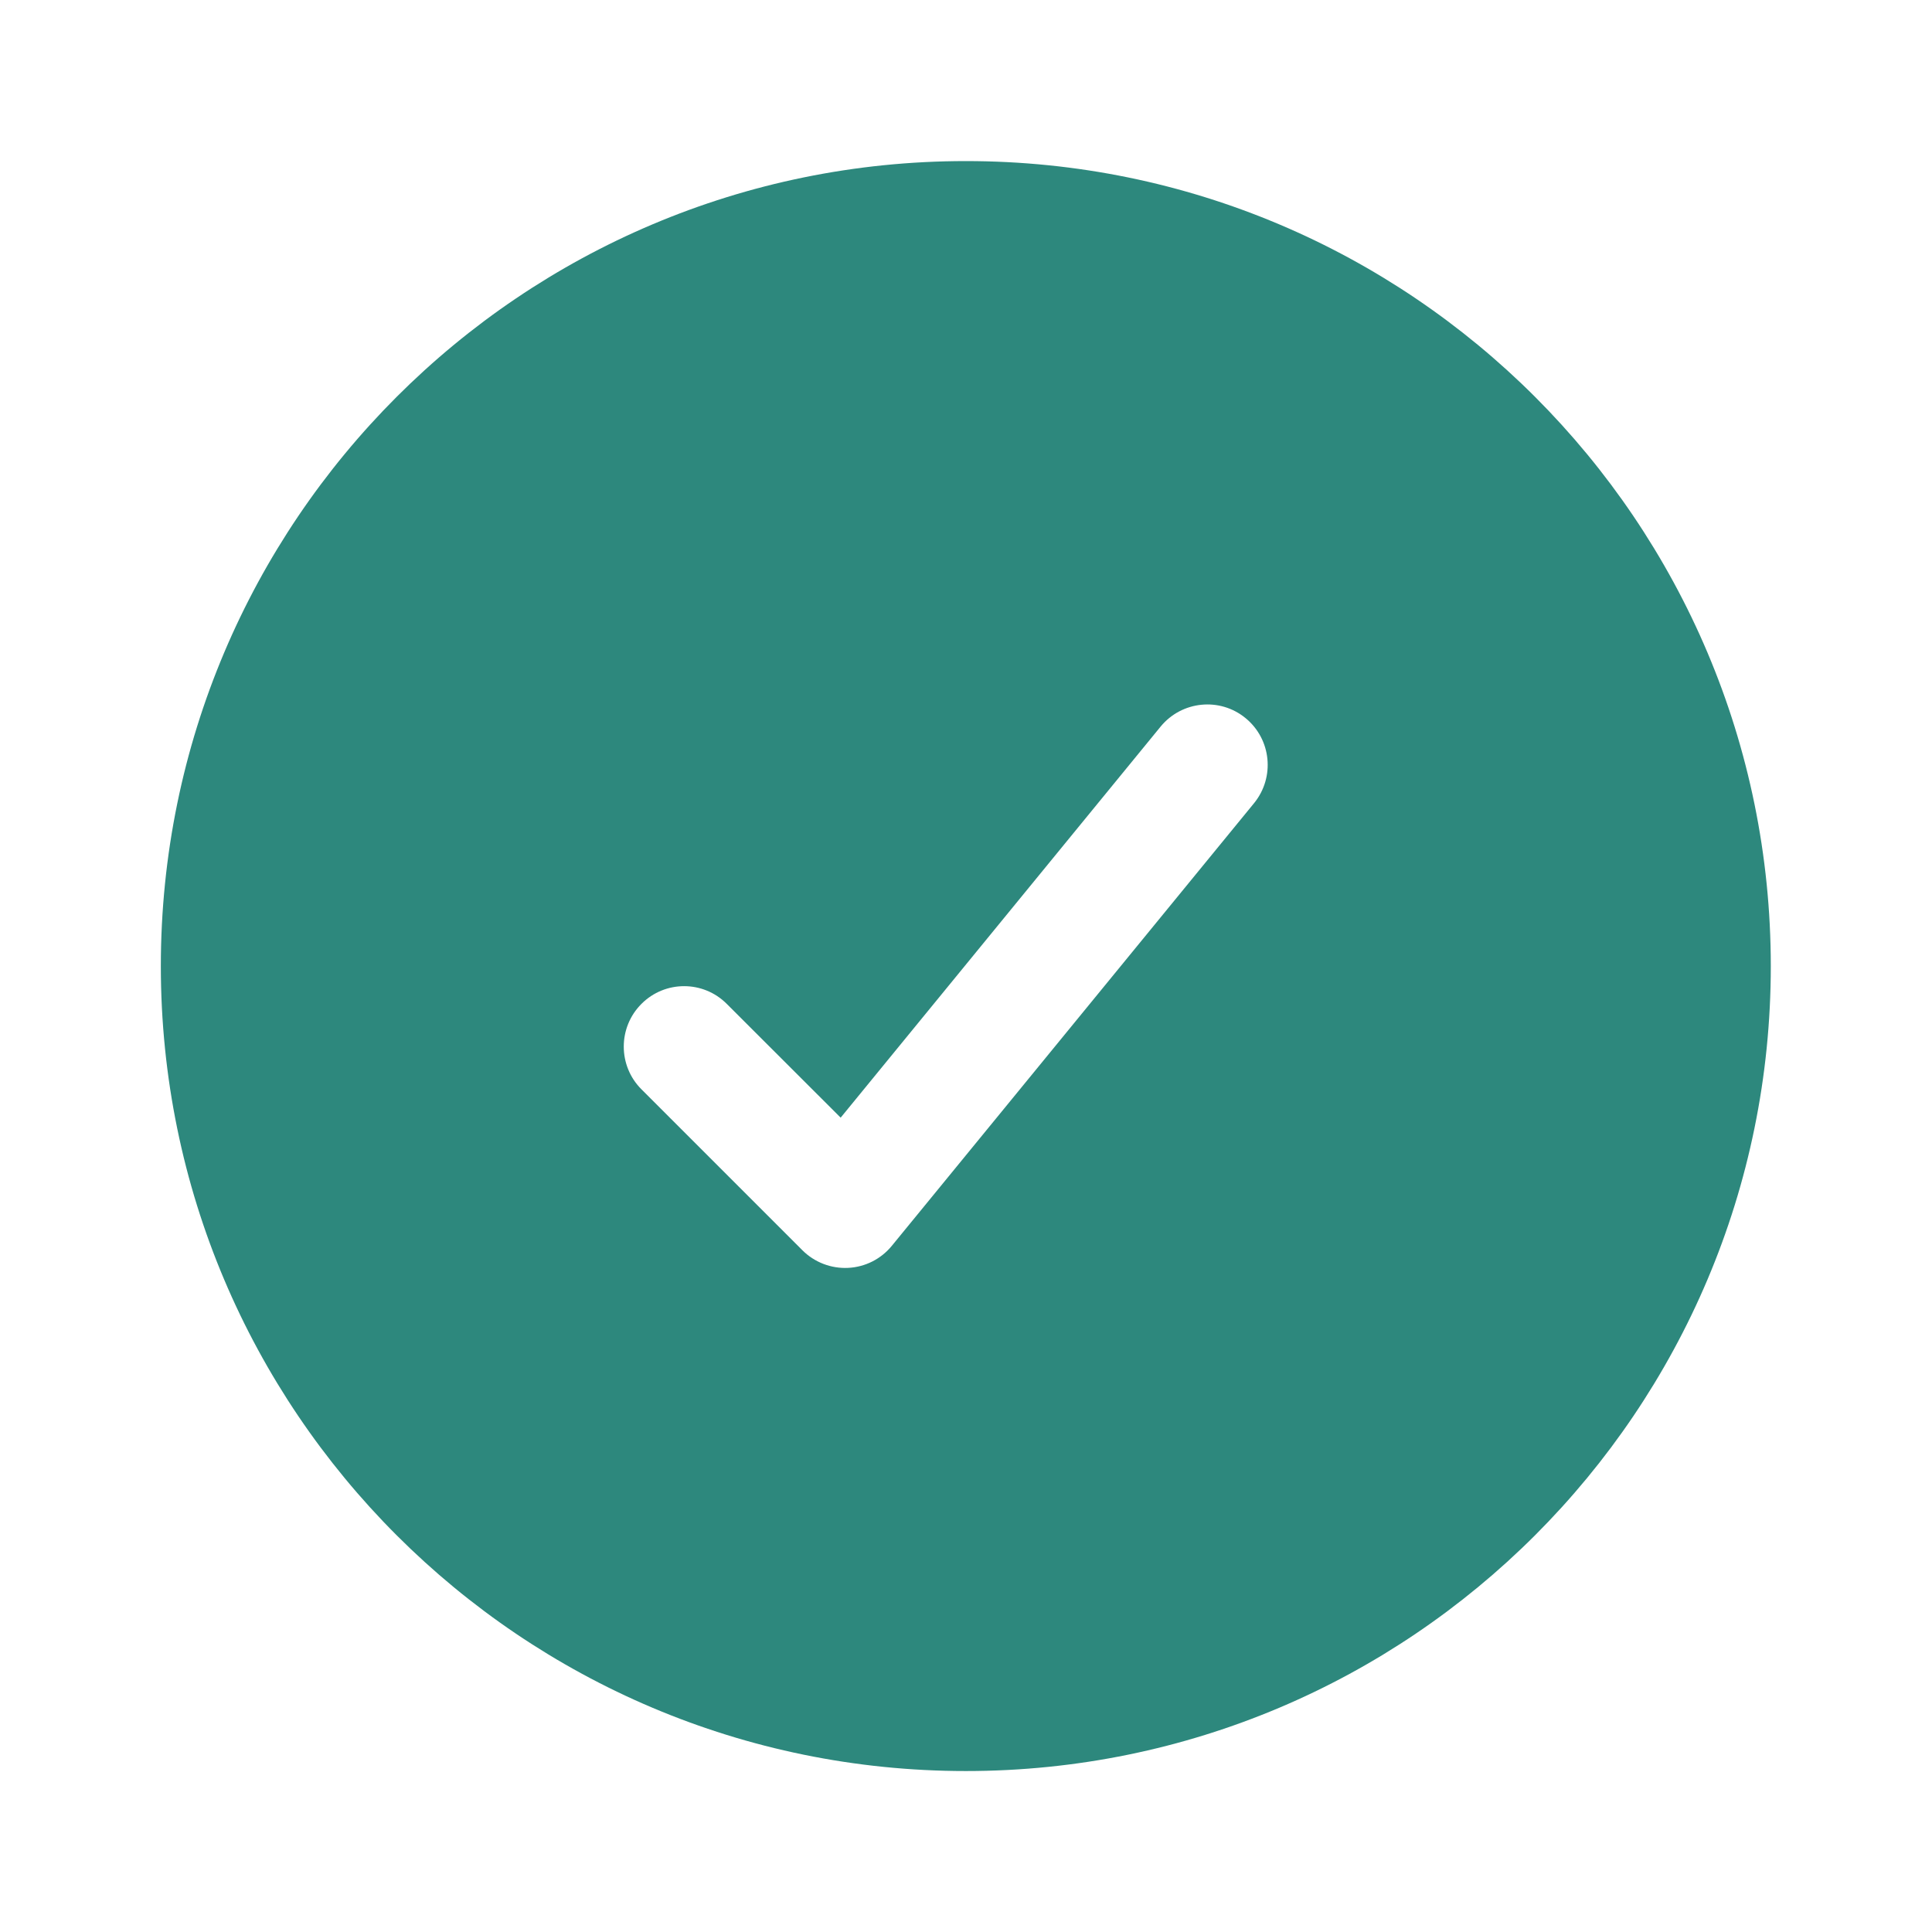 <svg width="16" height="16" viewBox="0 0 16 16" fill="none" xmlns="http://www.w3.org/2000/svg">
<path fill-rule="evenodd" clip-rule="evenodd" d="M7.999 1.334C4.317 1.334 1.332 4.319 1.332 8.001C1.332 11.682 4.317 14.667 7.999 14.667C11.681 14.667 14.665 11.682 14.665 8.001C14.665 4.319 11.681 1.334 7.999 1.334ZM10.386 6.651C10.56 6.437 10.529 6.122 10.315 5.947C10.102 5.772 9.787 5.804 9.612 6.017L6.962 9.256L6.019 8.314C5.824 8.118 5.507 8.118 5.312 8.314C5.117 8.509 5.117 8.826 5.312 9.021L6.645 10.354C6.745 10.454 6.883 10.507 7.024 10.5C7.165 10.493 7.296 10.427 7.386 10.317L10.386 6.651Z" fill="#2D887D"></path>
</svg>
